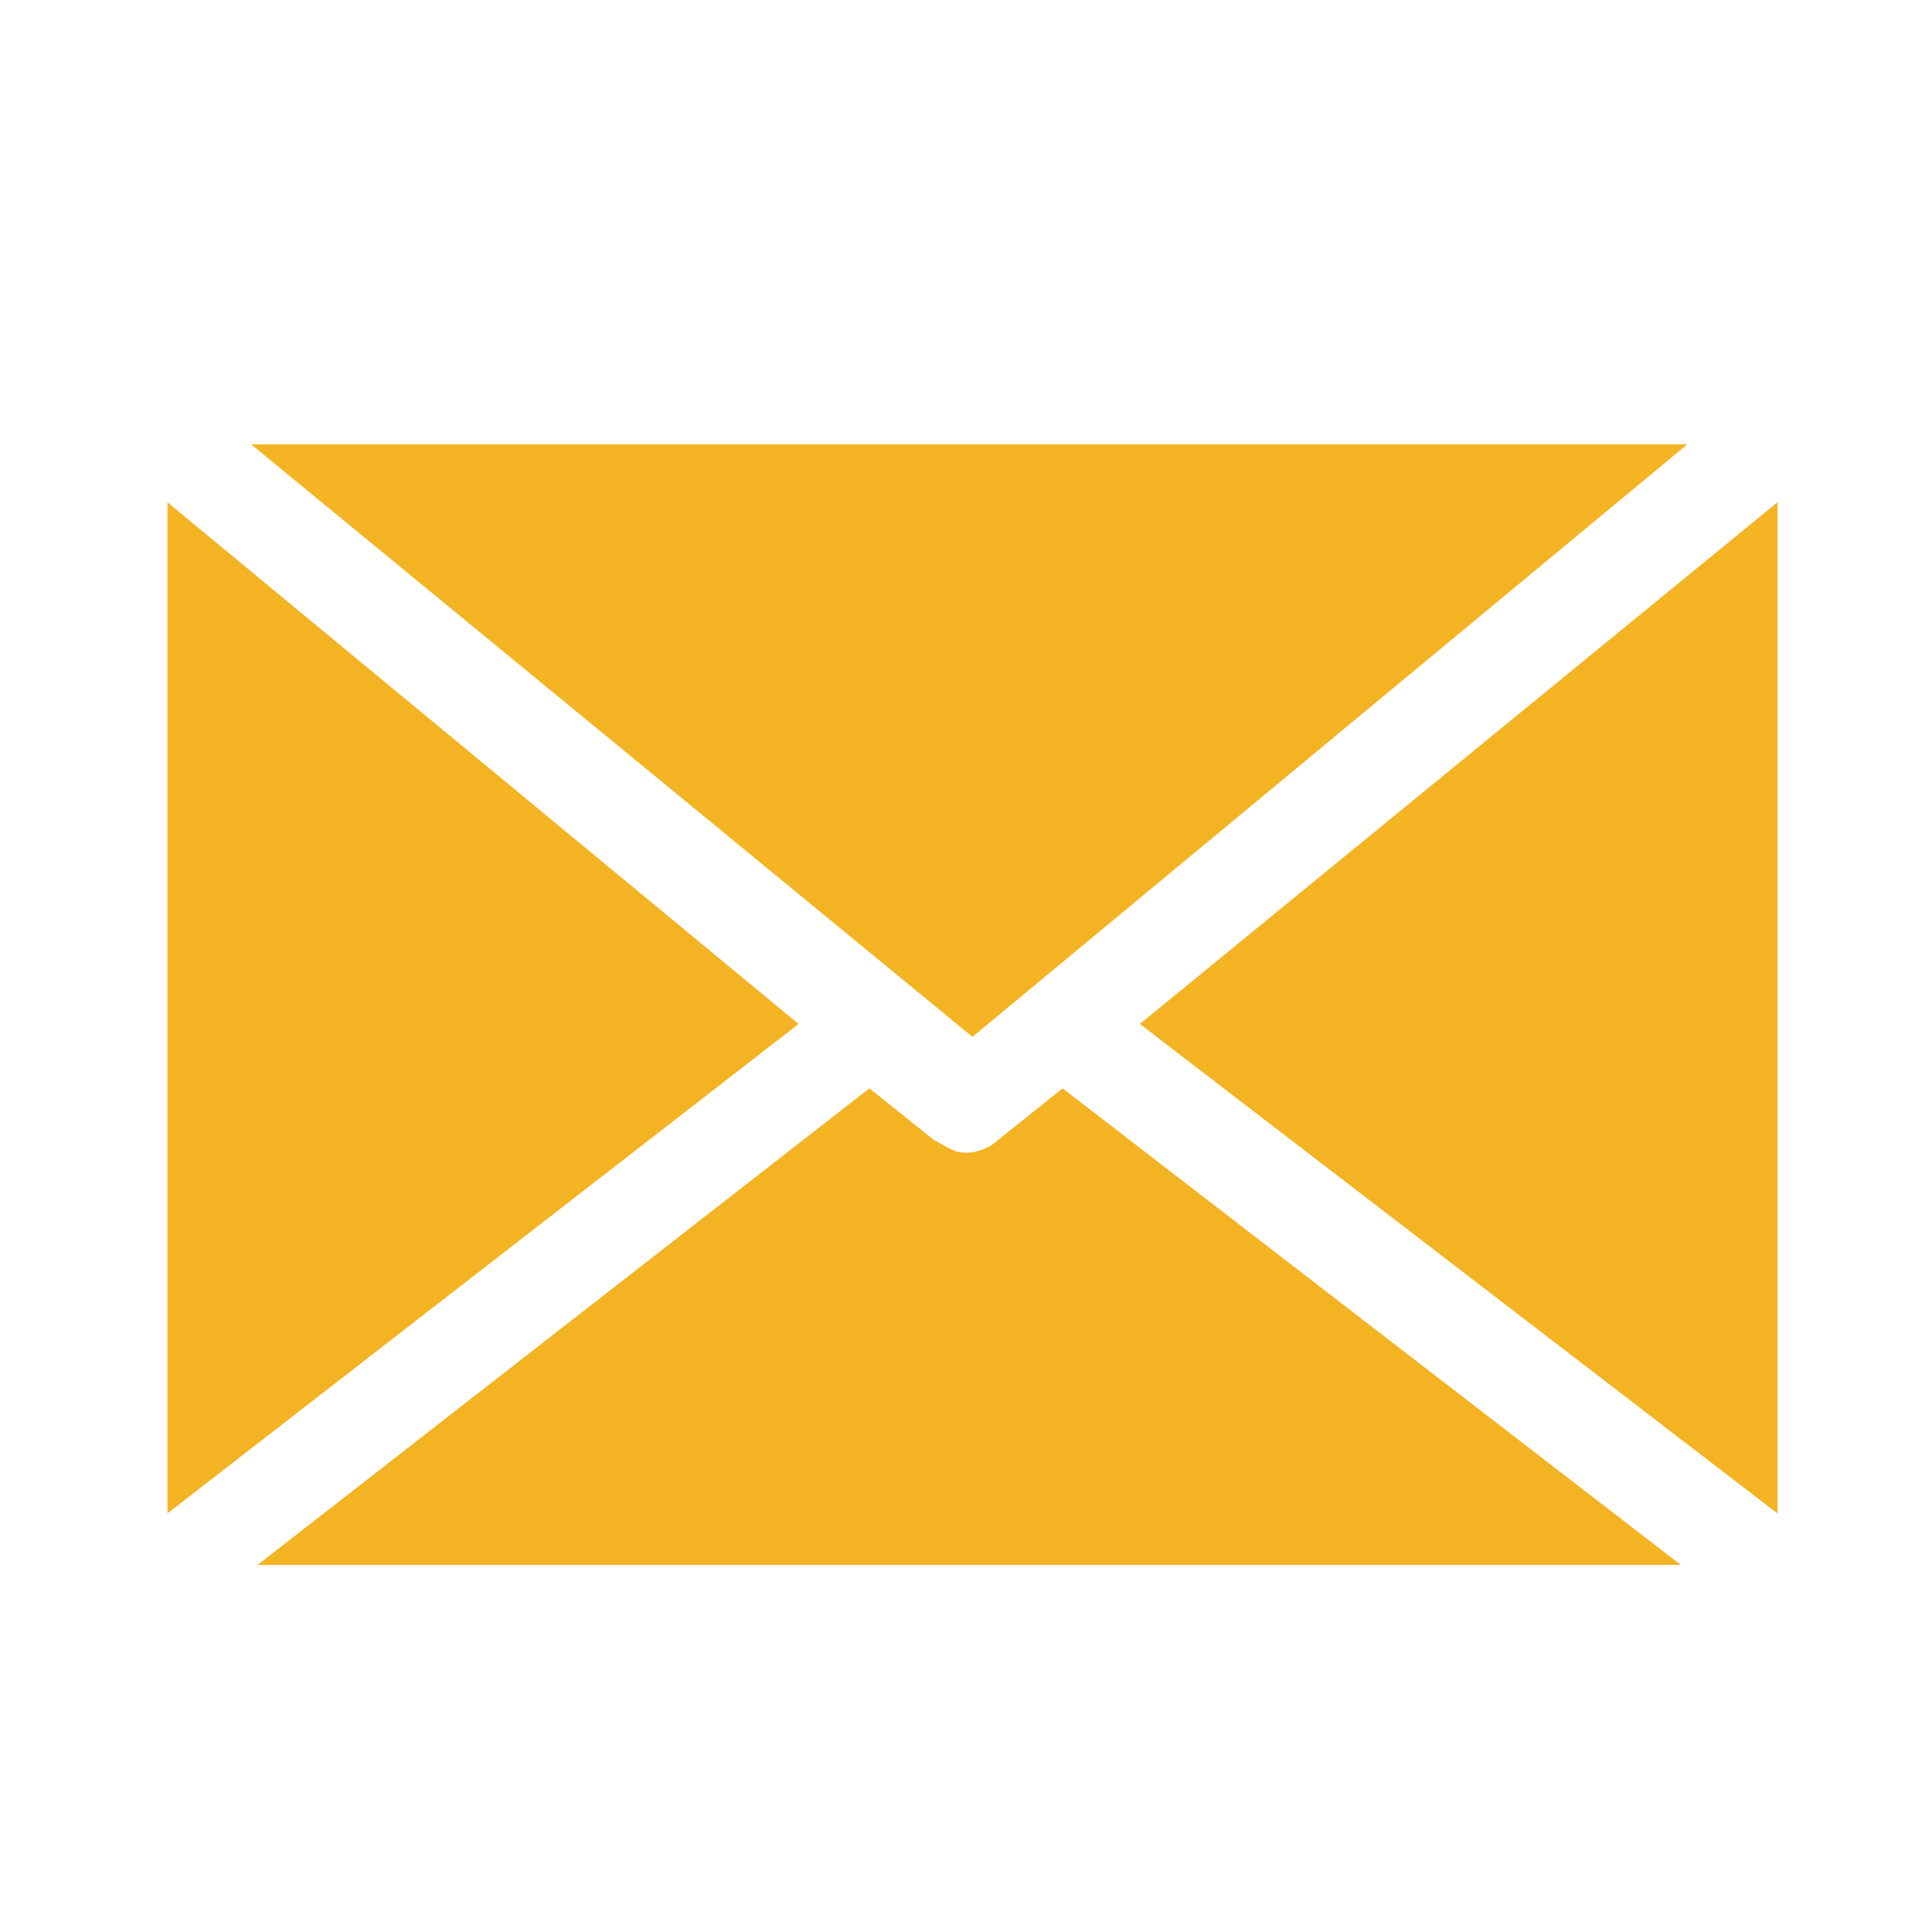 <svg xmlns="http://www.w3.org/2000/svg" xmlns:xlink="http://www.w3.org/1999/xlink" id="Layer_1" x="0px" y="0px" viewBox="0 0 30 30" style="enable-background:new 0 0 30 30;" xml:space="preserve"><style type="text/css">	.st0{fill:#F4B322;}</style><g>	<polygon class="st0" points="2.6,7.8 2.6,23.5 12.4,15.9  "></polygon>	<polygon class="st0" points="26.2,6.9 3.9,6.9 15.1,16.1  "></polygon>	<path class="st0" d="M15.5,17.7c-0.1,0.1-0.3,0.2-0.5,0.2s-0.3-0.1-0.5-0.2l-1-0.8L4,24.3h22.1l-9.6-7.4L15.5,17.7z"></path>	<polygon class="st0" points="27.6,23.5 27.6,7.8 17.7,15.9  "></polygon></g></svg>
